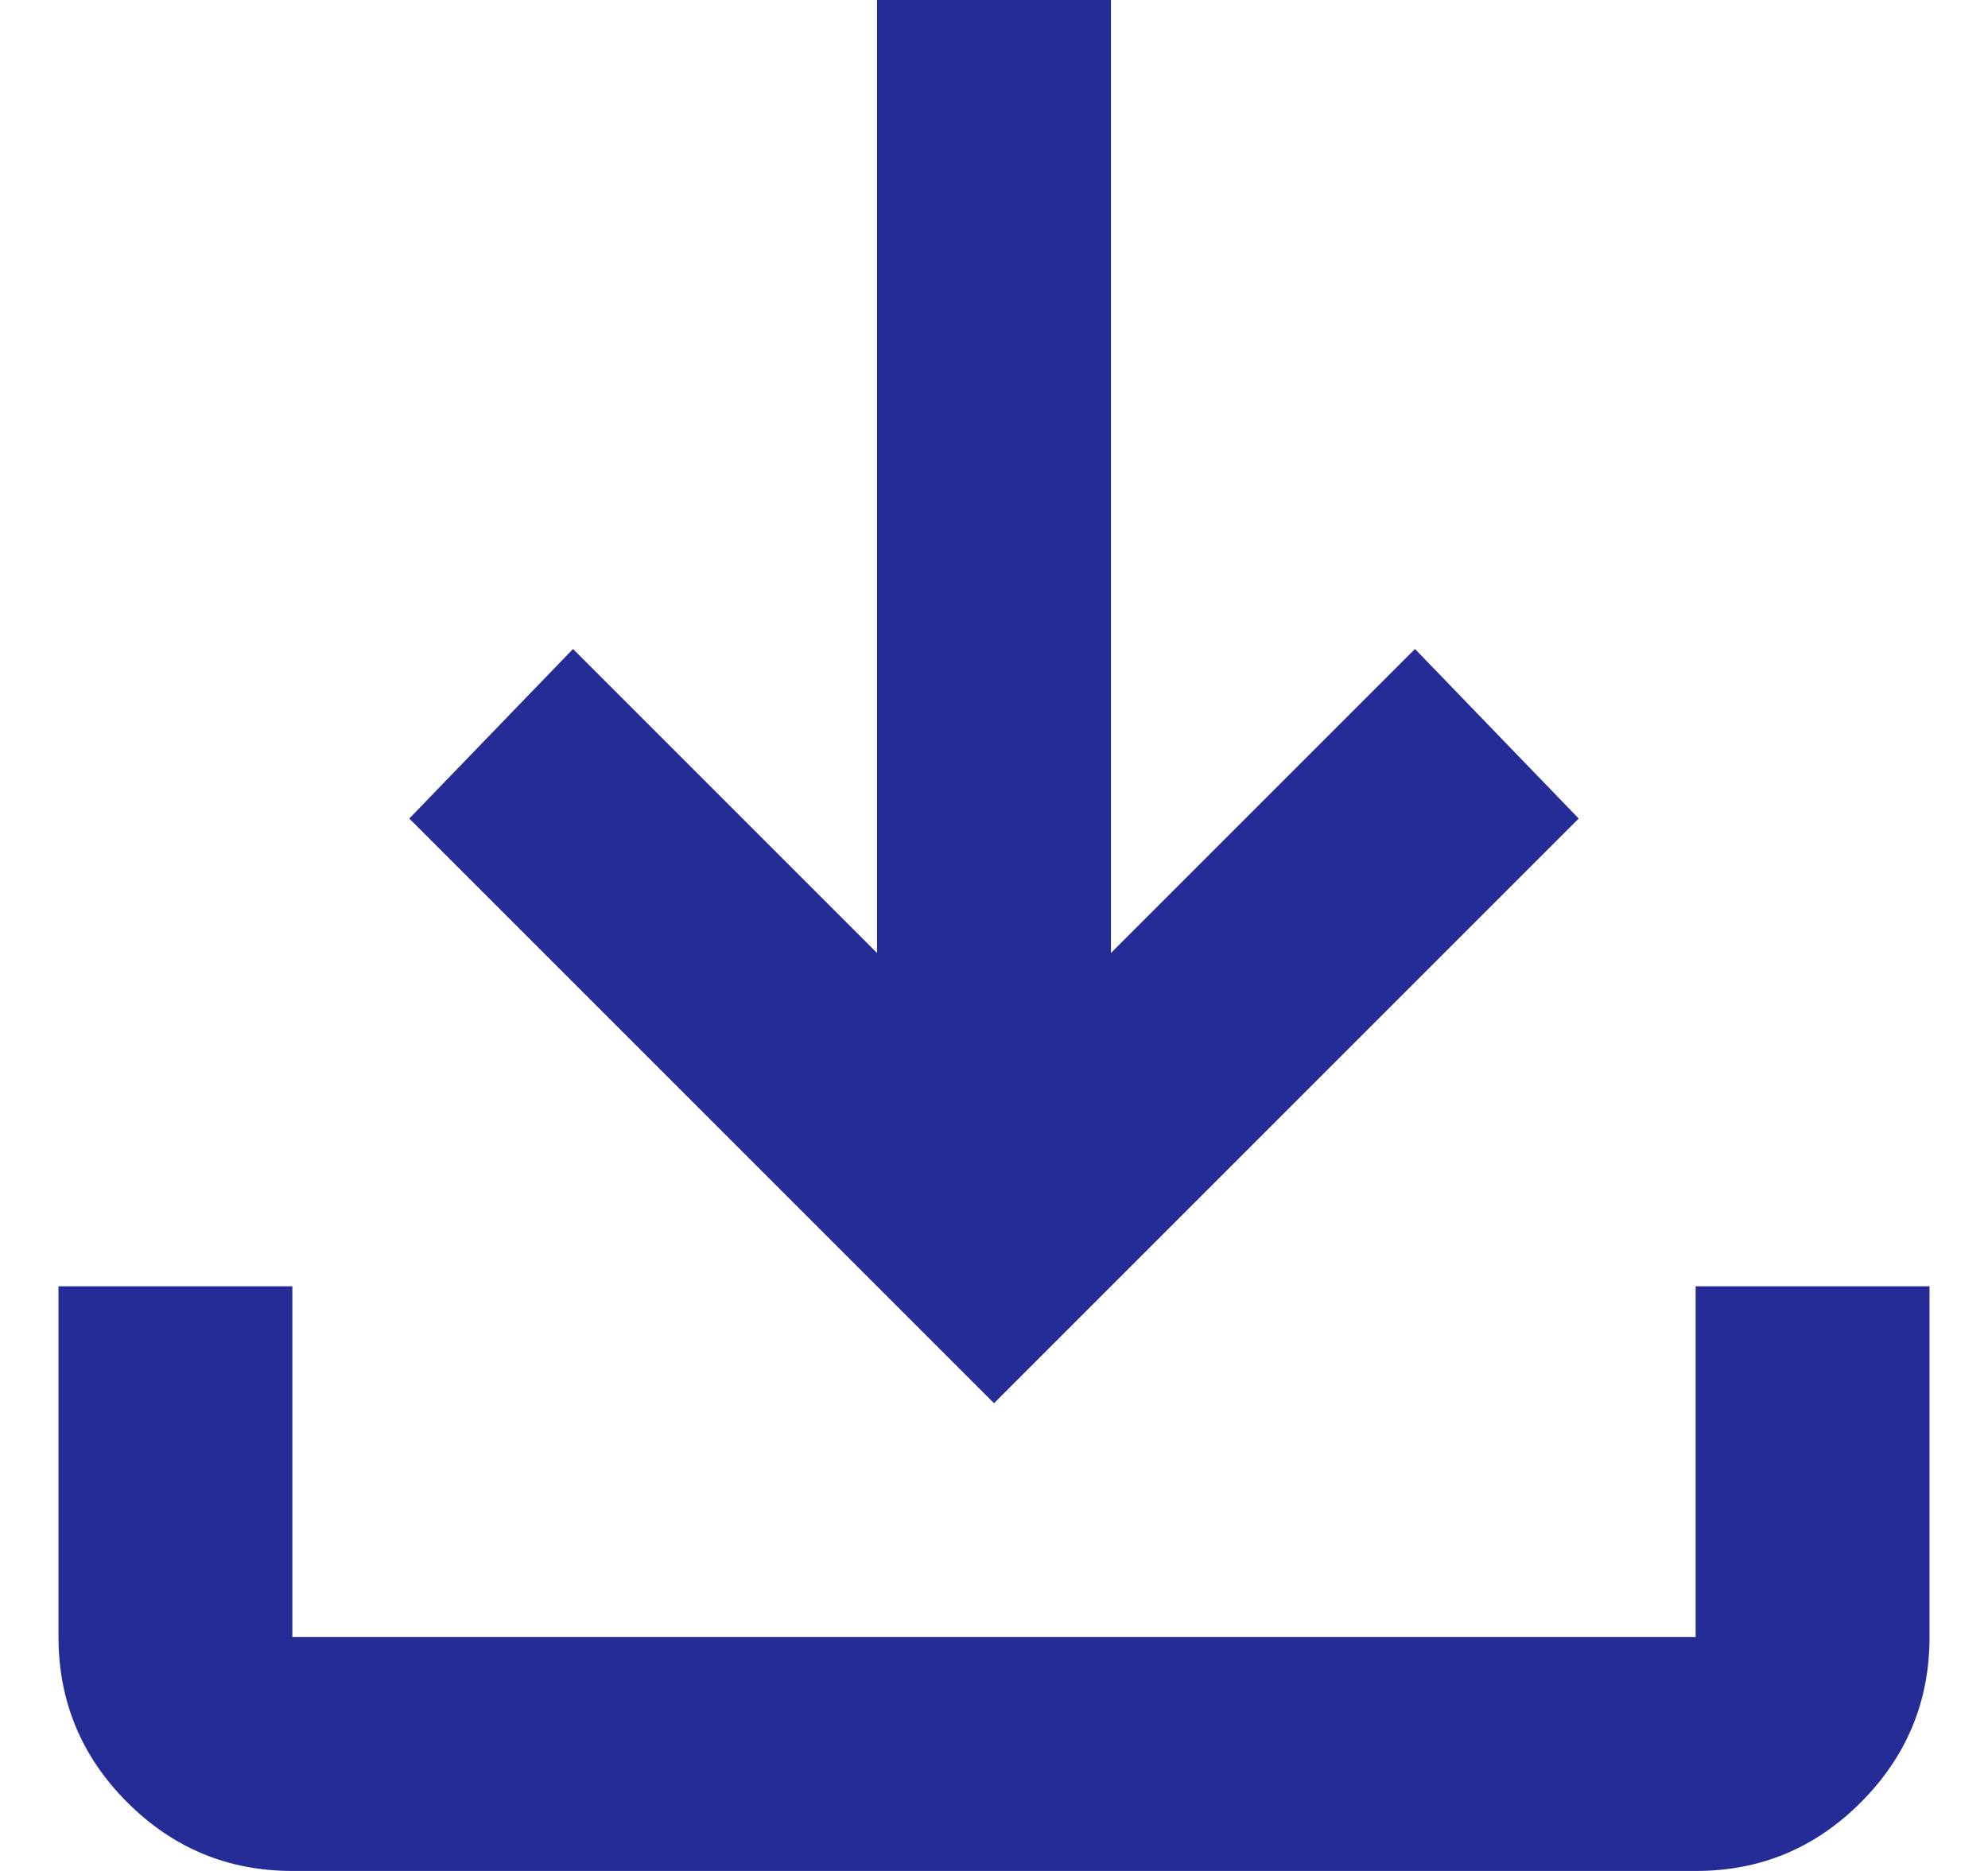 <svg width="17" height="16" viewBox="0 0 17 16" fill="none" xmlns="http://www.w3.org/2000/svg">
<path d="M8.5 12L3.5 7L4.9 5.55L7.5 8.15V0H9.5V8.15L12.1 5.55L13.5 7L8.5 12ZM2.5 16C1.95 16 1.479 15.804 1.088 15.413C0.697 15.022 0.501 14.551 0.5 14V11H2.5V14H14.5V11H16.5V14C16.5 14.55 16.304 15.021 15.913 15.413C15.522 15.805 15.051 16.001 14.5 16H2.5Z" fill="#262C96"/>
</svg>
